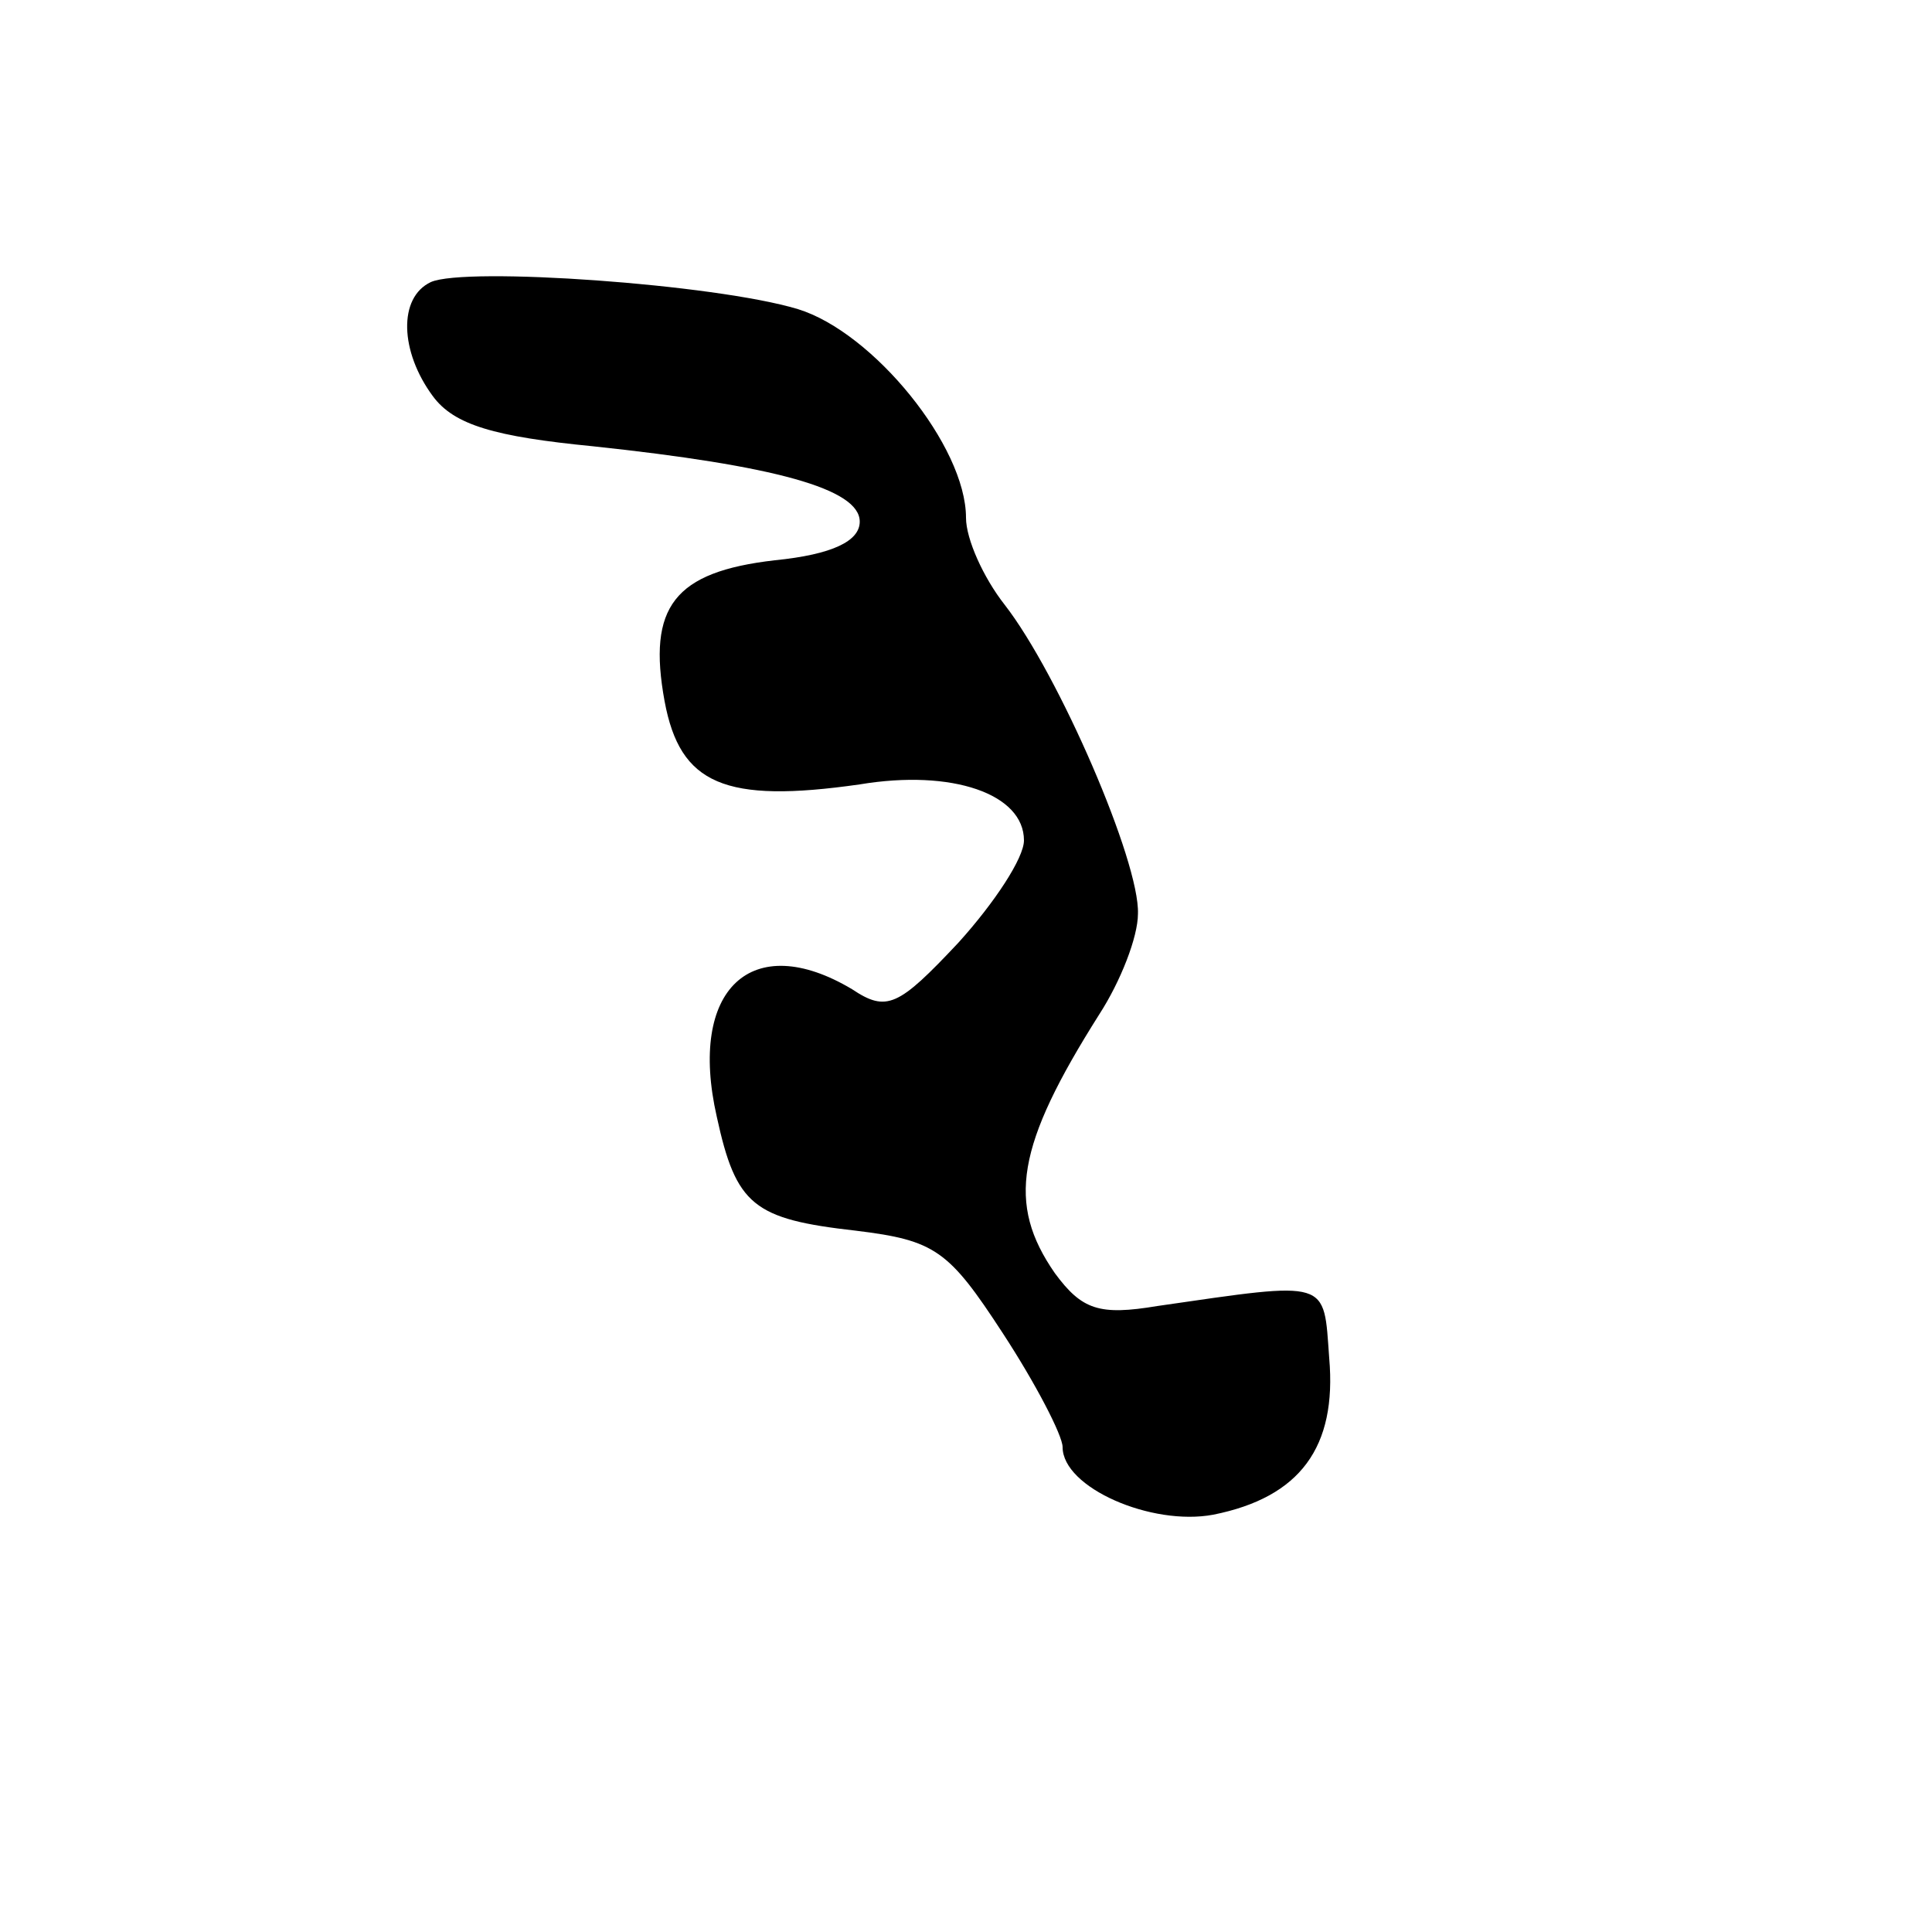 <?xml version="1.0" standalone="no"?>
<!DOCTYPE svg PUBLIC "-//W3C//DTD SVG 20010904//EN"
 "http://www.w3.org/TR/2001/REC-SVG-20010904/DTD/svg10.dtd">
<svg version="1.0" xmlns="http://www.w3.org/2000/svg"
 width="100pt" height="100pt" viewBox="0 0 100 100"
 preserveAspectRatio="xMidYMid meet">

<g transform="translate(0,100) scale(0.1,-0.1)"
fill="#000000" stroke="none">
<path d="M223 854 c-17 -8 -16 -36 1 -59 11 -15 32 -21 83 -26 94 -10 138 -22
138 -39 0 -10 -14 -17 -44 -20 -52 -6 -66 -24 -57 -73 8 -43 31 -53 101 -43
48 8 85 -5 85 -29 0 -9 -15 -32 -34 -53 -31 -33 -37 -36 -55 -24 -52 31 -85 0
-70 -66 10 -46 19 -53 72 -59 41 -5 48 -10 76 -53 17 -26 31 -53 31 -59 0 -21
46 -41 78 -35 45 9 64 35 60 81 -3 41 1 40 -89 27 -30 -5 -39 -2 -53 17 -25
36 -20 66 23 134 11 17 20 40 20 52 1 27 -41 124 -69 160 -11 14 -20 34 -20
45 0 37 -48 96 -87 108 -43 13 -172 22 -190 14z"/>
</g>
</svg>
